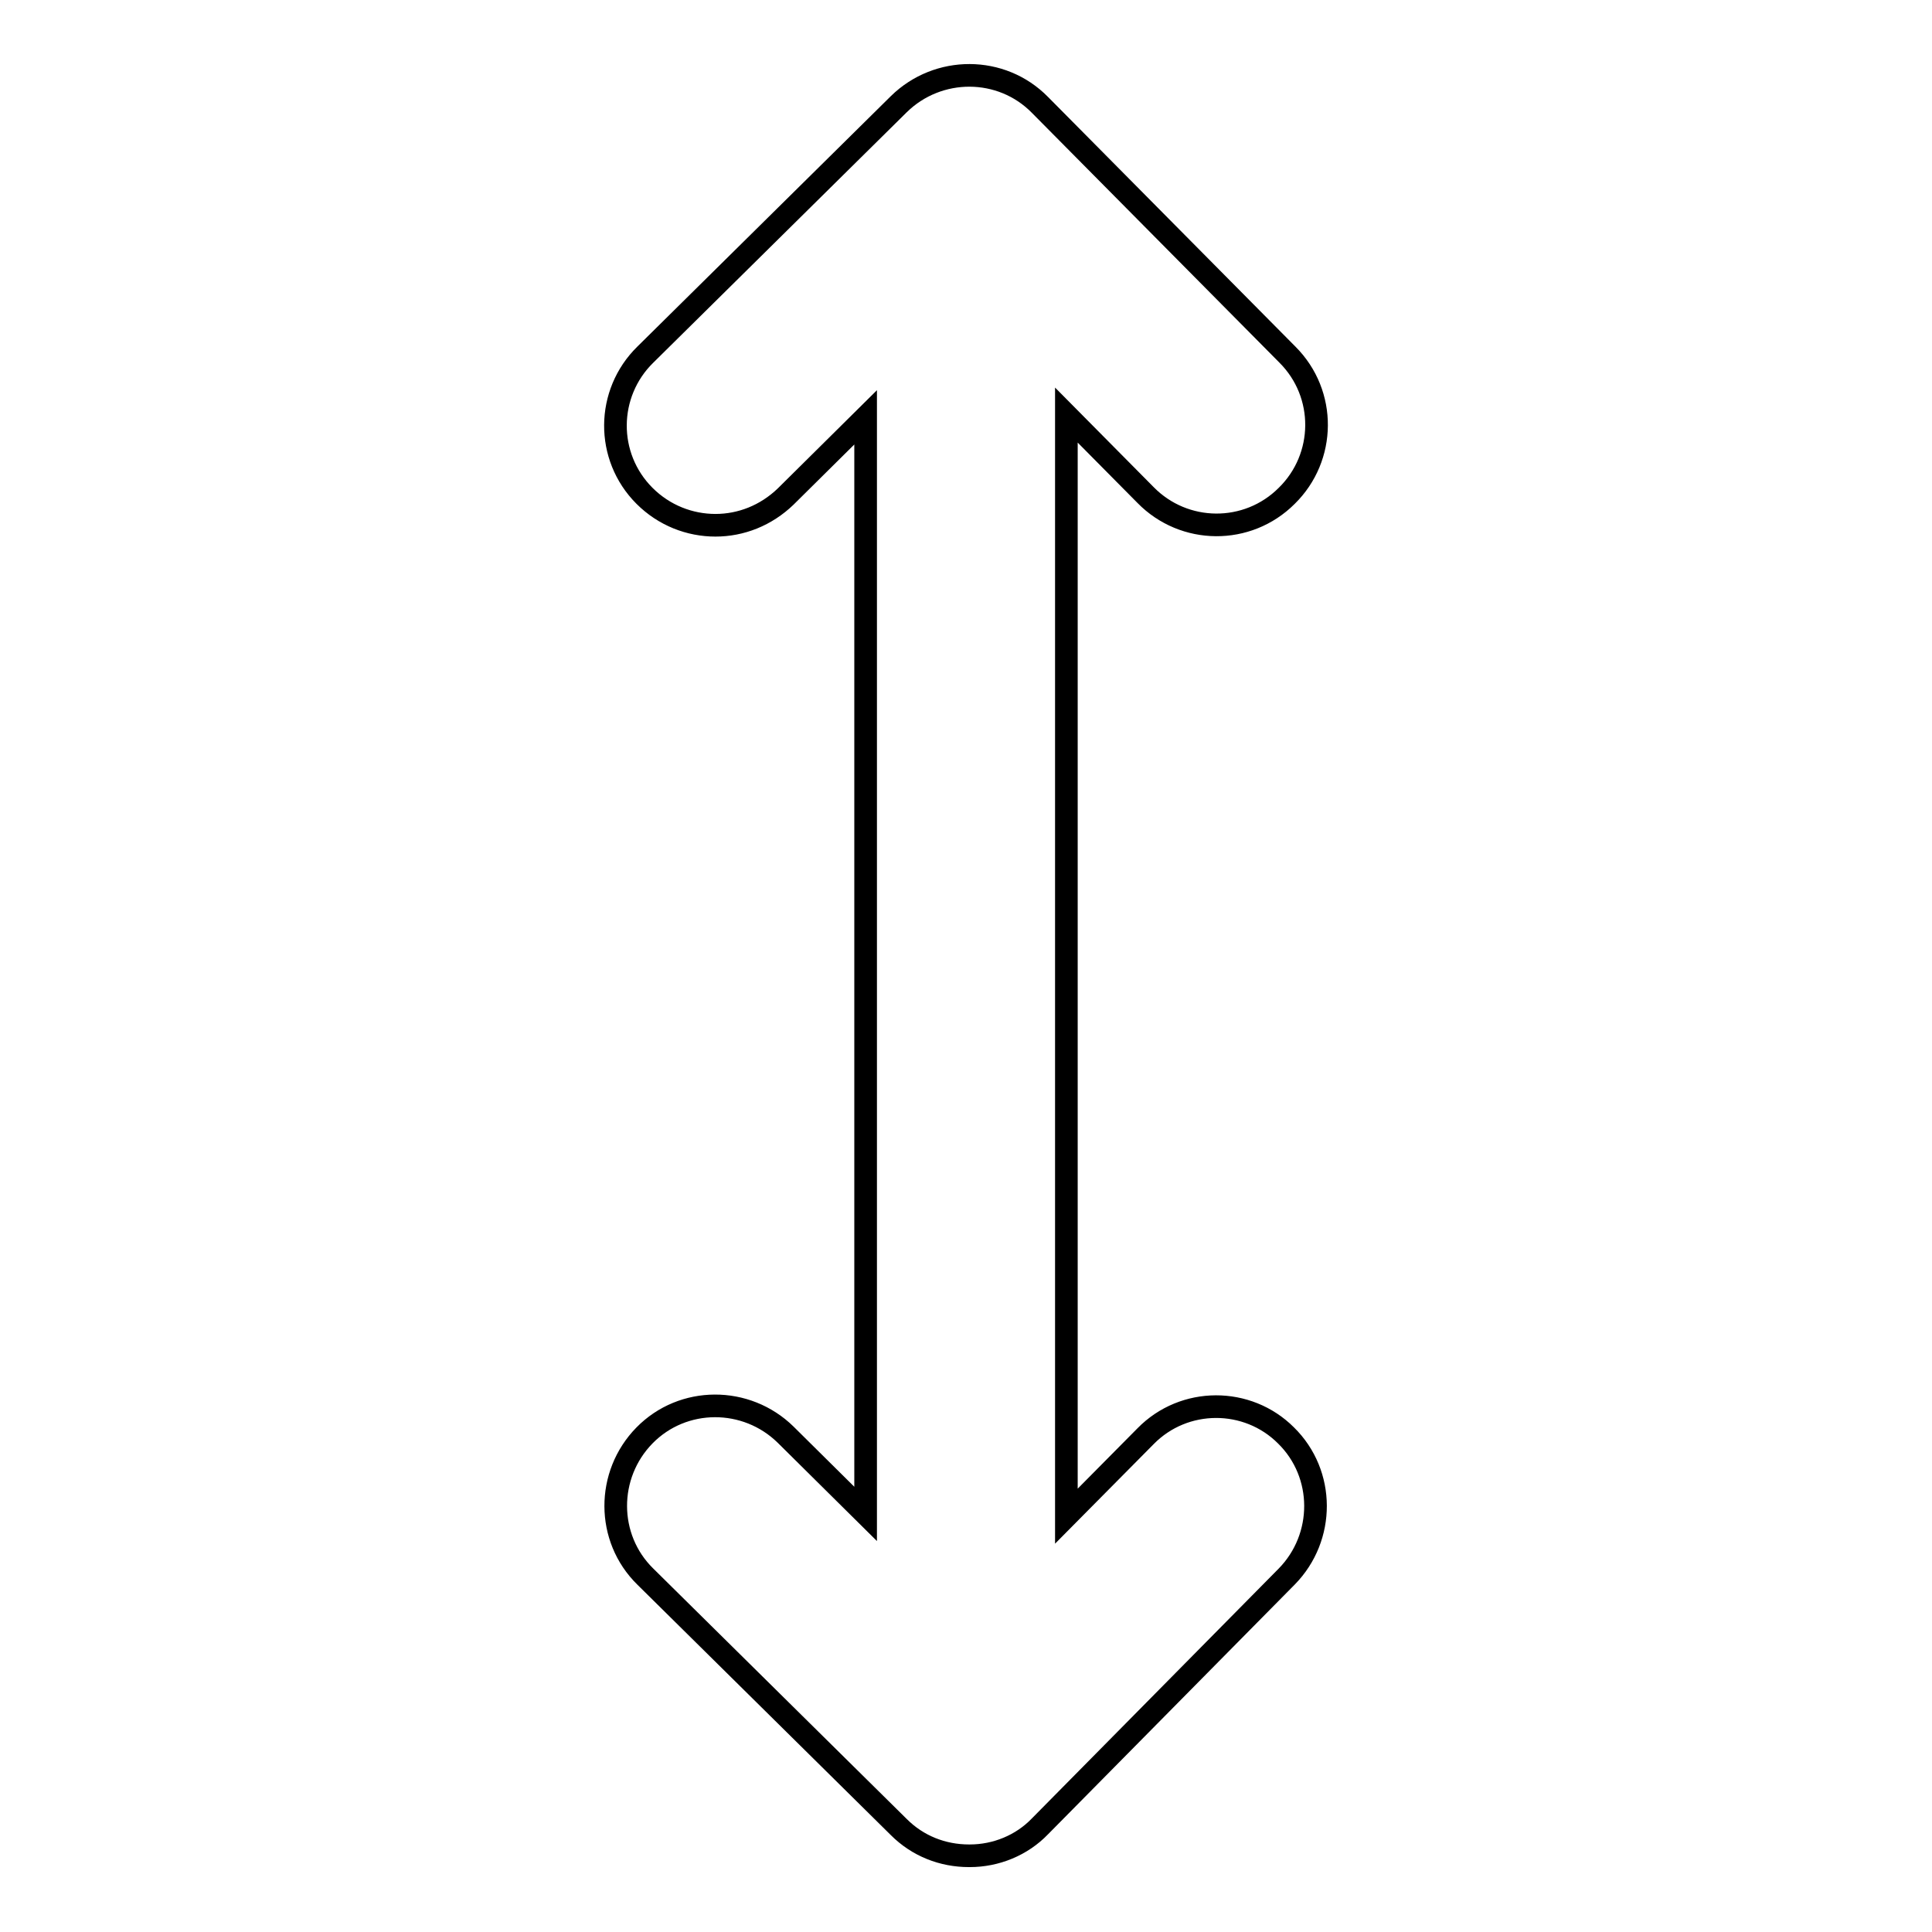 <?xml version="1.0" encoding="utf-8"?>
<!-- Svg Vector Icons : http://www.onlinewebfonts.com/icon -->
<!DOCTYPE svg PUBLIC "-//W3C//DTD SVG 1.1//EN" "http://www.w3.org/Graphics/SVG/1.1/DTD/svg11.dtd">
<svg version="1.1" xmlns="http://www.w3.org/2000/svg" xmlns:xlink="http://www.w3.org/1999/xlink" x="0px" y="0px" viewBox="0 0 256 256" enable-background="new 0 0 256 256" xml:space="preserve">
<g><g><g><path stroke-width="3" fill-opacity="0" stroke="#000000"  d="M151.8,190.3l-10.5,10.6V55l10.5,10.6c5.1,5.2,13.5,5.3,18.7,0.1c5.2-5.1,5.3-13.5,0.1-18.7l-32.8-33.1c-5.1-5.2-13.5-5.2-18.7-0.1L85.5,47c-5.2,5.1-5.3,13.5-0.1,18.7c2.6,2.6,6,3.9,9.4,3.9c3.4,0,6.7-1.3,9.3-3.8l10.6-10.5v145.3l-10.6-10.5c-5.2-5.1-13.6-5.1-18.7,0.1c-5.1,5.2-5.1,13.6,0.1,18.7l33.6,33.2c2.5,2.5,5.8,3.8,9.3,3.8c0,0,0,0,0.1,0c3.5,0,6.9-1.4,9.3-3.9l32.7-33.1c5.1-5.2,5.1-13.6-0.1-18.7C165.3,185.1,156.9,185.1,151.8,190.3z"/></g><g></g><g></g><g></g><g></g><g></g><g></g><g></g><g></g><g></g><g></g><g></g><g></g><g></g><g></g><g></g></g></g>
</svg>